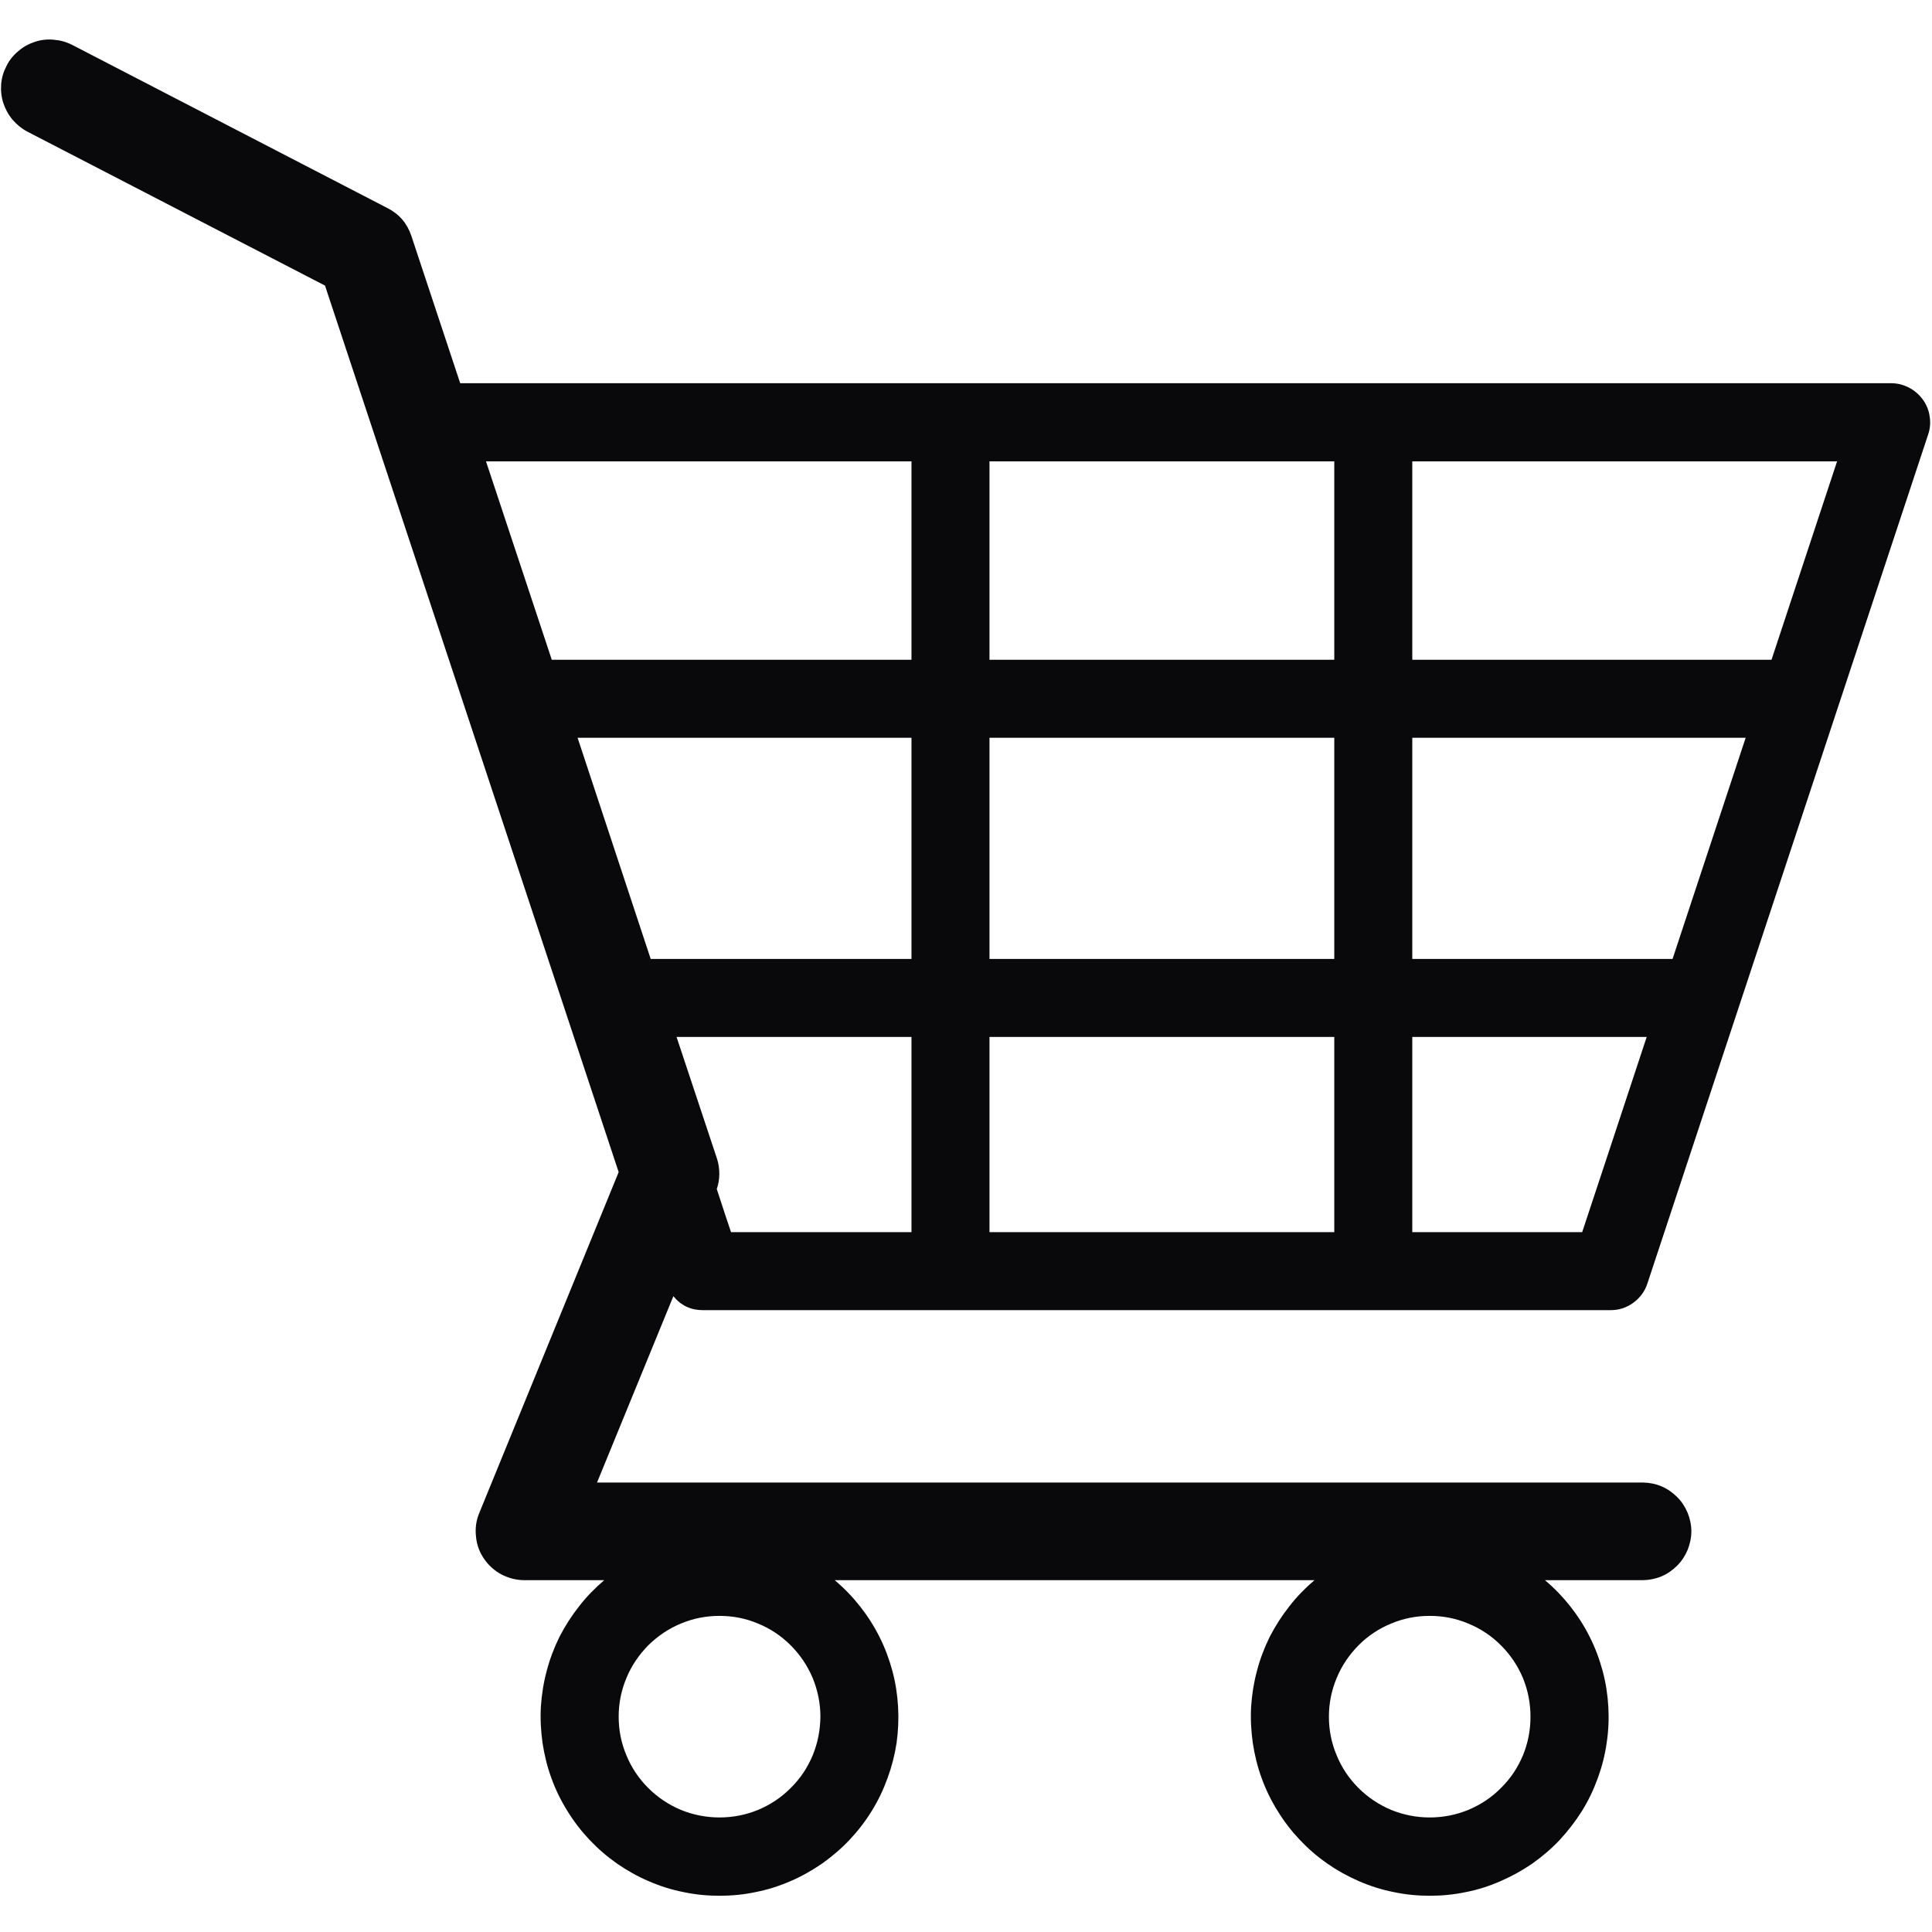 <svg xmlns="http://www.w3.org/2000/svg" xmlns:xlink="http://www.w3.org/1999/xlink" width="60" zoomAndPan="magnify" viewBox="0 0 45 45" height="60" preserveAspectRatio="xMidYMid meet" version="1.0"><defs><clipPath id="e7d576288e"><path d="M 0 0.844 L 45 0.844 L 45 44.344 L 0 44.344 Z M 0 0.844 " clip-rule="nonzero"/></clipPath></defs><g clip-path="url(#e7d576288e)"><path fill="#09080b" d="M 16.367 30.516 L 37.512 30.516 C 37.707 30.516 37.883 30.461 38.043 30.344 C 38.199 30.23 38.312 30.078 38.371 29.895 L 44.91 10.121 C 44.957 9.984 44.969 9.84 44.945 9.699 C 44.926 9.555 44.871 9.422 44.785 9.305 C 44.699 9.188 44.59 9.094 44.461 9.027 C 44.332 8.961 44.195 8.926 44.047 8.926 L 10.719 8.926 L 9.582 5.496 C 9.484 5.203 9.301 4.988 9.027 4.848 L 1.684 1.047 C 1.547 0.977 1.406 0.938 1.258 0.926 C 1.105 0.91 0.961 0.926 0.816 0.973 C 0.672 1.02 0.543 1.09 0.43 1.188 C 0.312 1.285 0.219 1.398 0.152 1.535 C 0.082 1.668 0.039 1.809 0.027 1.961 C 0.016 2.109 0.031 2.258 0.078 2.402 C 0.125 2.543 0.195 2.672 0.293 2.789 C 0.391 2.902 0.504 2.996 0.637 3.066 L 7.57 6.652 C 7.844 7.48 14.16 26.551 14.41 27.301 C 14.121 28.008 11.164 35.238 11.164 35.238 C 11.09 35.414 11.066 35.594 11.086 35.781 C 11.102 35.973 11.164 36.145 11.27 36.301 C 11.375 36.457 11.512 36.582 11.68 36.672 C 11.848 36.758 12.023 36.805 12.215 36.805 L 14.074 36.805 C 13.859 36.988 13.66 37.191 13.488 37.414 C 13.312 37.637 13.16 37.875 13.031 38.125 C 12.906 38.379 12.805 38.645 12.734 38.918 C 12.66 39.191 12.617 39.473 12.598 39.754 C 12.582 40.035 12.598 40.32 12.637 40.598 C 12.68 40.879 12.746 41.152 12.844 41.418 C 12.941 41.688 13.066 41.941 13.215 42.18 C 13.363 42.422 13.535 42.645 13.73 42.852 C 13.926 43.059 14.137 43.242 14.371 43.406 C 14.602 43.566 14.852 43.707 15.109 43.816 C 15.371 43.93 15.641 44.016 15.918 44.07 C 16.195 44.129 16.477 44.156 16.758 44.156 C 17.043 44.156 17.324 44.129 17.602 44.07 C 17.879 44.016 18.148 43.93 18.41 43.816 C 18.668 43.707 18.914 43.566 19.148 43.406 C 19.379 43.242 19.594 43.059 19.789 42.852 C 19.984 42.645 20.156 42.422 20.305 42.18 C 20.453 41.941 20.574 41.688 20.672 41.418 C 20.77 41.152 20.84 40.879 20.883 40.598 C 20.922 40.32 20.934 40.035 20.918 39.754 C 20.902 39.473 20.859 39.191 20.785 38.918 C 20.711 38.645 20.613 38.379 20.484 38.125 C 20.359 37.875 20.207 37.637 20.031 37.414 C 19.855 37.191 19.66 36.988 19.441 36.805 L 30.617 36.805 C 30.402 36.988 30.203 37.191 30.031 37.414 C 29.855 37.637 29.703 37.875 29.574 38.125 C 29.449 38.379 29.348 38.645 29.277 38.918 C 29.203 39.191 29.16 39.469 29.141 39.754 C 29.125 40.035 29.141 40.32 29.18 40.598 C 29.223 40.879 29.289 41.152 29.387 41.418 C 29.484 41.688 29.609 41.941 29.758 42.18 C 29.906 42.422 30.078 42.645 30.273 42.852 C 30.469 43.059 30.68 43.242 30.914 43.406 C 31.145 43.566 31.391 43.703 31.652 43.816 C 31.914 43.93 32.184 44.016 32.461 44.07 C 32.738 44.129 33.02 44.156 33.301 44.156 C 33.586 44.156 33.867 44.129 34.145 44.07 C 34.422 44.016 34.691 43.93 34.949 43.816 C 35.211 43.703 35.457 43.566 35.691 43.406 C 35.922 43.242 36.137 43.059 36.332 42.852 C 36.523 42.645 36.695 42.422 36.848 42.18 C 36.996 41.941 37.117 41.688 37.215 41.418 C 37.312 41.152 37.383 40.879 37.422 40.598 C 37.465 40.32 37.477 40.035 37.461 39.754 C 37.445 39.469 37.402 39.191 37.328 38.918 C 37.254 38.645 37.156 38.379 37.027 38.125 C 36.902 37.875 36.75 37.637 36.574 37.414 C 36.398 37.191 36.203 36.988 35.984 36.805 L 38.273 36.805 C 38.422 36.801 38.566 36.773 38.703 36.715 C 38.84 36.656 38.961 36.57 39.066 36.465 C 39.172 36.359 39.25 36.238 39.309 36.098 C 39.363 35.961 39.395 35.816 39.395 35.668 C 39.395 35.52 39.363 35.375 39.309 35.238 C 39.25 35.098 39.172 34.977 39.066 34.871 C 38.961 34.766 38.84 34.68 38.703 34.621 C 38.566 34.562 38.422 34.535 38.273 34.531 L 13.906 34.531 C 14.348 33.453 15.082 31.66 15.684 30.191 C 15.859 30.406 16.09 30.516 16.367 30.516 Z M 16.758 42.332 C 16.449 42.332 16.148 42.273 15.859 42.156 C 15.574 42.035 15.32 41.867 15.098 41.645 C 14.879 41.426 14.707 41.172 14.59 40.883 C 14.469 40.598 14.41 40.297 14.41 39.984 C 14.41 39.676 14.469 39.375 14.59 39.086 C 14.707 38.801 14.879 38.547 15.098 38.324 C 15.32 38.105 15.574 37.934 15.859 37.816 C 16.148 37.695 16.449 37.637 16.758 37.637 C 17.07 37.637 17.371 37.695 17.656 37.816 C 17.945 37.934 18.199 38.105 18.418 38.324 C 18.641 38.547 18.809 38.801 18.93 39.086 C 19.047 39.375 19.109 39.676 19.109 39.984 C 19.105 40.297 19.047 40.598 18.93 40.883 C 18.809 41.172 18.641 41.426 18.418 41.645 C 18.199 41.867 17.945 42.035 17.656 42.156 C 17.371 42.273 17.07 42.332 16.758 42.332 Z M 33.301 42.332 C 32.992 42.332 32.691 42.273 32.402 42.156 C 32.117 42.035 31.863 41.867 31.641 41.645 C 31.422 41.426 31.25 41.172 31.133 40.883 C 31.012 40.598 30.953 40.297 30.953 39.984 C 30.953 39.676 31.012 39.375 31.133 39.086 C 31.25 38.801 31.422 38.547 31.641 38.324 C 31.859 38.105 32.113 37.934 32.402 37.816 C 32.691 37.695 32.988 37.637 33.301 37.637 C 33.613 37.637 33.914 37.695 34.199 37.816 C 34.488 37.934 34.742 38.105 34.961 38.324 C 35.184 38.547 35.352 38.801 35.473 39.086 C 35.59 39.375 35.648 39.676 35.648 39.984 C 35.648 40.297 35.59 40.598 35.473 40.883 C 35.352 41.172 35.184 41.426 34.961 41.645 C 34.742 41.867 34.488 42.035 34.199 42.156 C 33.914 42.273 33.613 42.332 33.301 42.332 Z M 31.078 17.184 L 31.078 22.336 L 23.047 22.336 L 23.047 17.184 Z M 23.047 15.367 L 23.047 10.746 L 31.078 10.746 L 31.078 15.367 Z M 32.895 17.184 L 40.66 17.184 C 40.105 18.863 39.508 20.664 38.957 22.336 L 32.895 22.336 Z M 31.078 24.152 L 31.078 28.699 L 23.047 28.699 L 23.047 24.152 Z M 21.23 22.336 L 15.156 22.336 L 13.453 17.184 L 21.23 17.184 Z M 16.695 27.695 C 16.734 27.582 16.754 27.465 16.754 27.344 C 16.754 27.223 16.738 27.102 16.699 26.984 L 15.758 24.152 L 21.23 24.152 L 21.23 28.699 L 17.027 28.699 C 16.98 28.562 16.863 28.211 16.695 27.695 Z M 36.852 28.699 L 32.895 28.699 L 32.895 24.152 L 38.355 24.152 C 37.574 26.516 36.973 28.34 36.852 28.699 Z M 41.262 15.367 L 32.895 15.367 L 32.895 10.746 L 42.789 10.746 C 42.586 11.359 41.996 13.148 41.262 15.367 Z M 21.23 10.746 L 21.23 15.367 L 12.852 15.367 L 11.32 10.746 Z M 21.23 10.746 " fill-opacity="1" fill-rule="nonzero"/></g></svg>